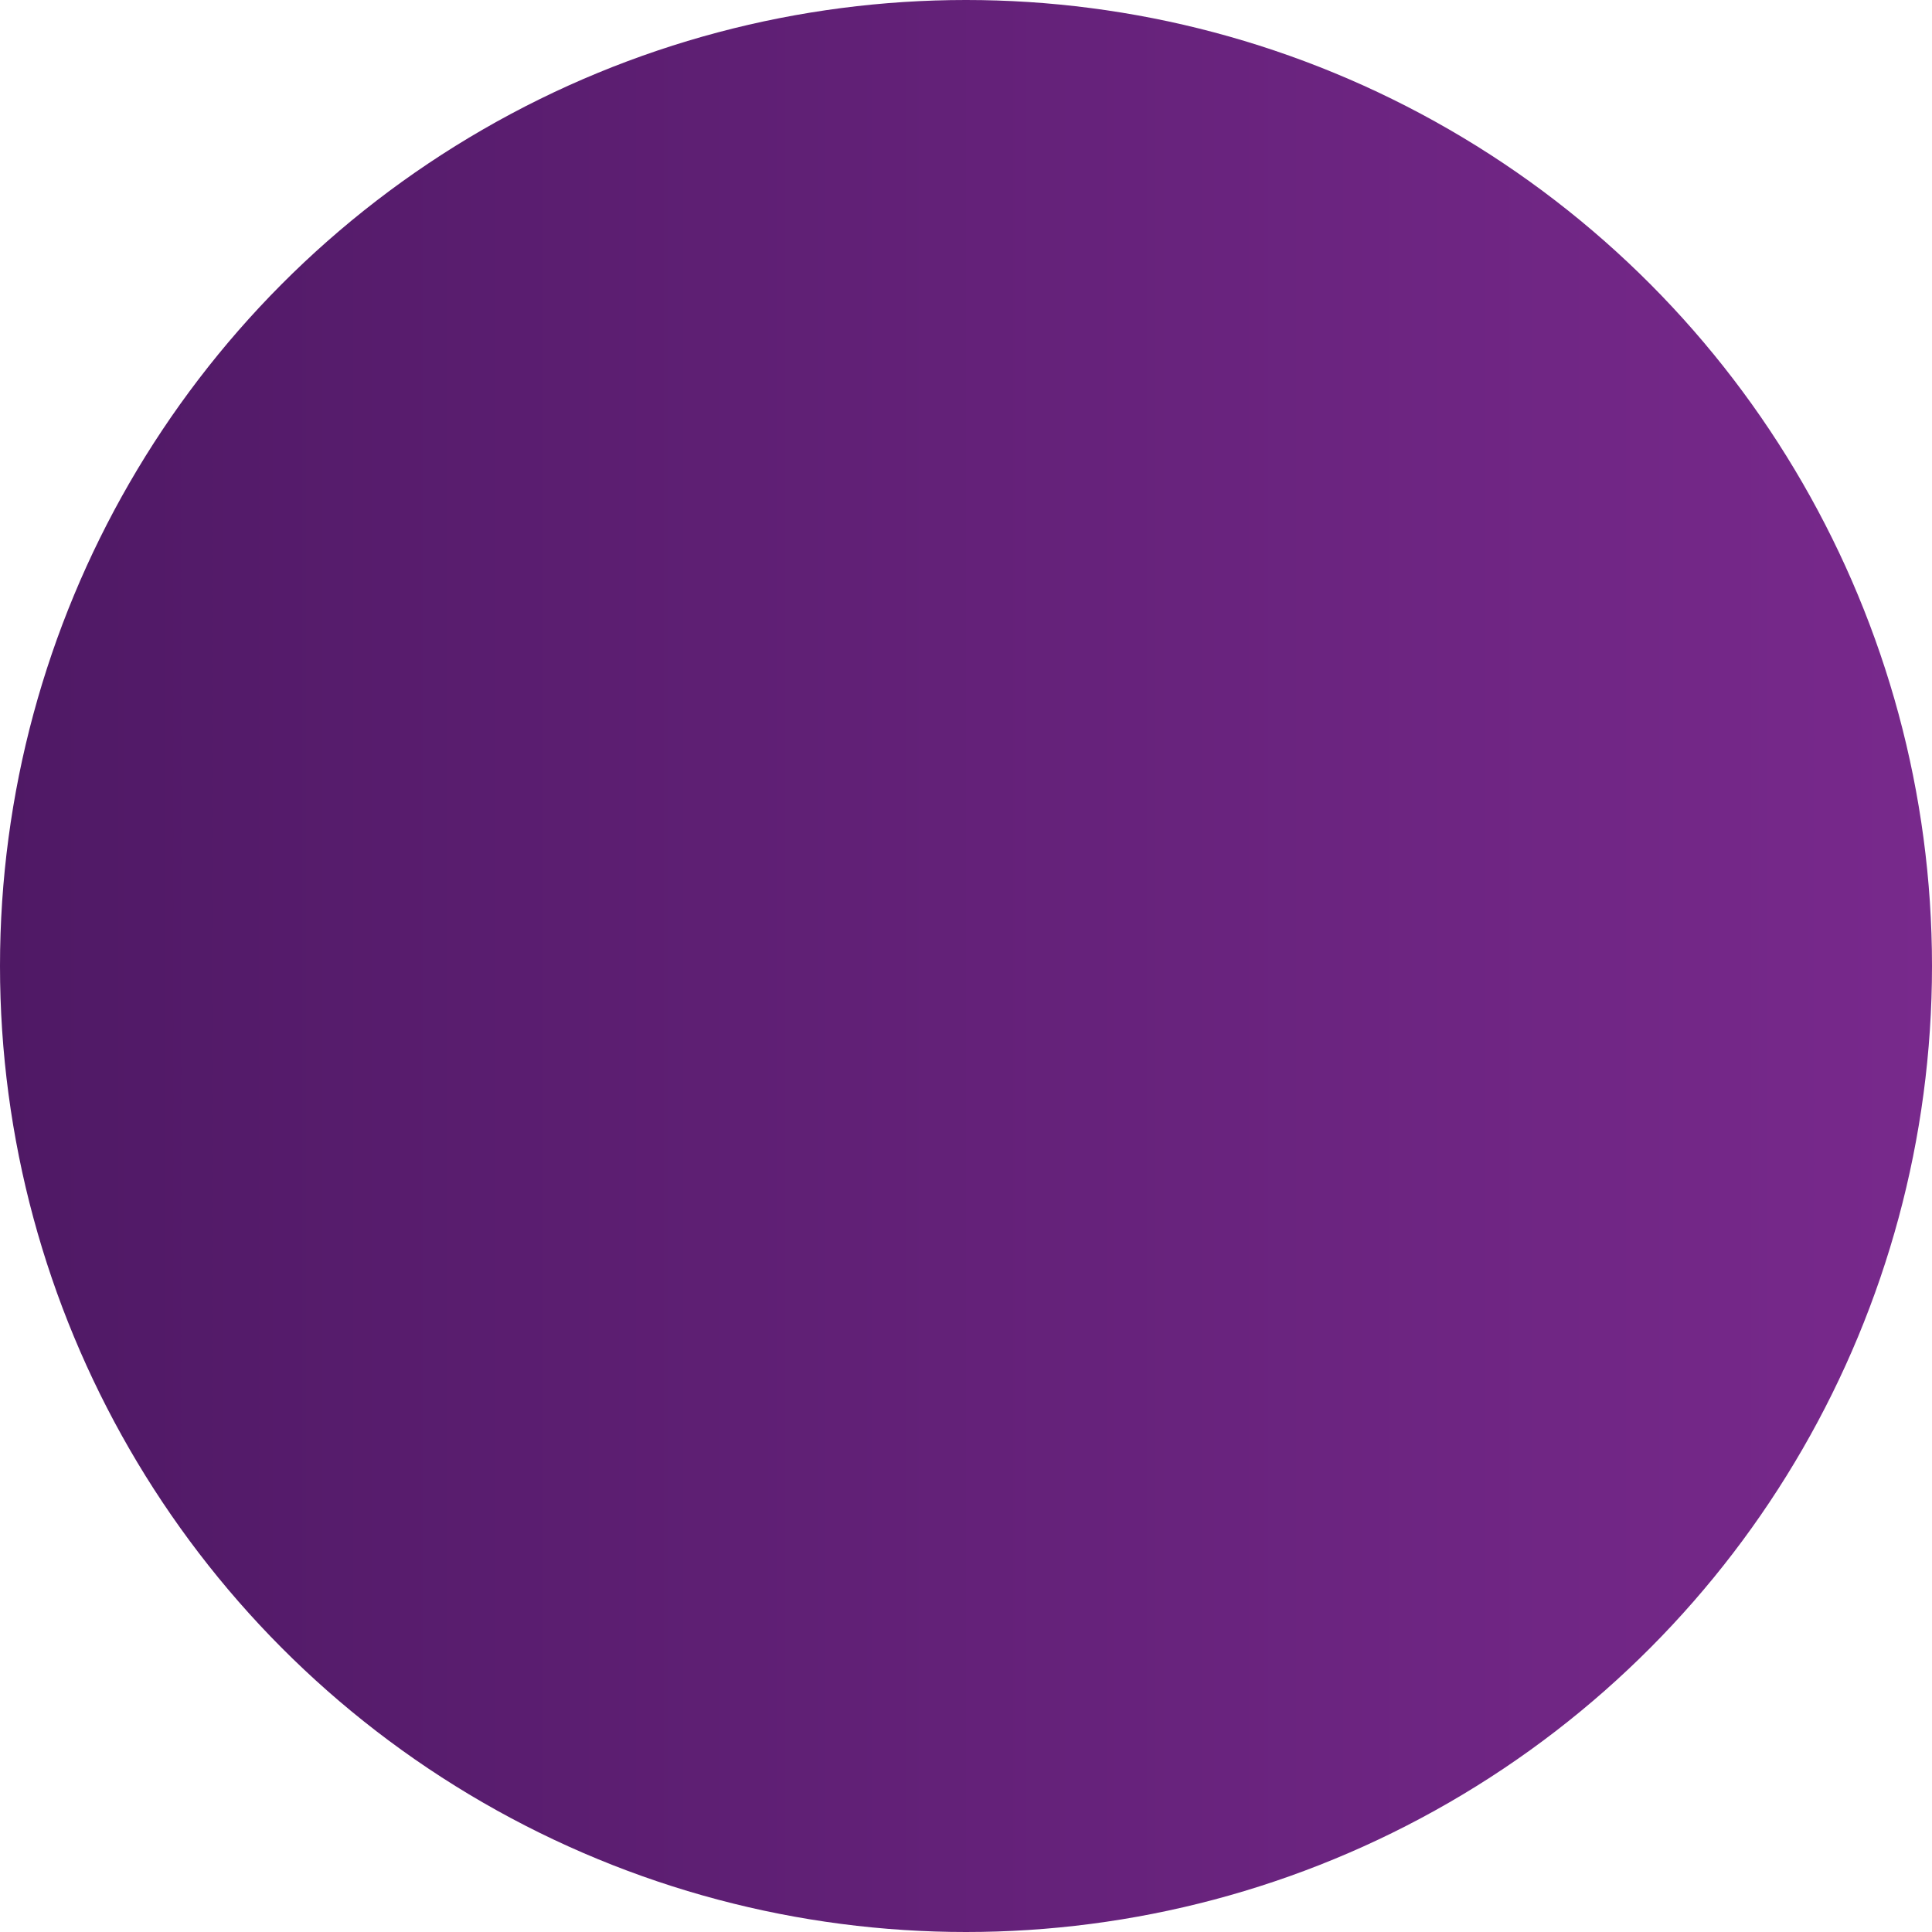 <?xml version="1.0" encoding="UTF-8"?> <!-- Generator: Adobe Illustrator 25.2.1, SVG Export Plug-In . SVG Version: 6.00 Build 0) --> <svg xmlns="http://www.w3.org/2000/svg" xmlns:xlink="http://www.w3.org/1999/xlink" id="Слой_1" x="0px" y="0px" viewBox="0 0 143 143" style="enable-background:new 0 0 143 143;" xml:space="preserve"> <style type="text/css"> .st0{fill:url(#Круг-мини_выбранный_1_);} </style> <linearGradient id="Круг-мини_выбранный_1_" gradientUnits="userSpaceOnUse" x1="0" y1="72.5" x2="143" y2="72.5" gradientTransform="matrix(1 0 0 -1 0 144)"> <stop offset="0" style="stop-color:#4F1965"></stop> <stop offset="1" style="stop-color:#78298C"></stop> </linearGradient> <circle id="Круг-мини_выбранный" class="st0" cx="71.5" cy="71.5" r="71.5"></circle> </svg> 